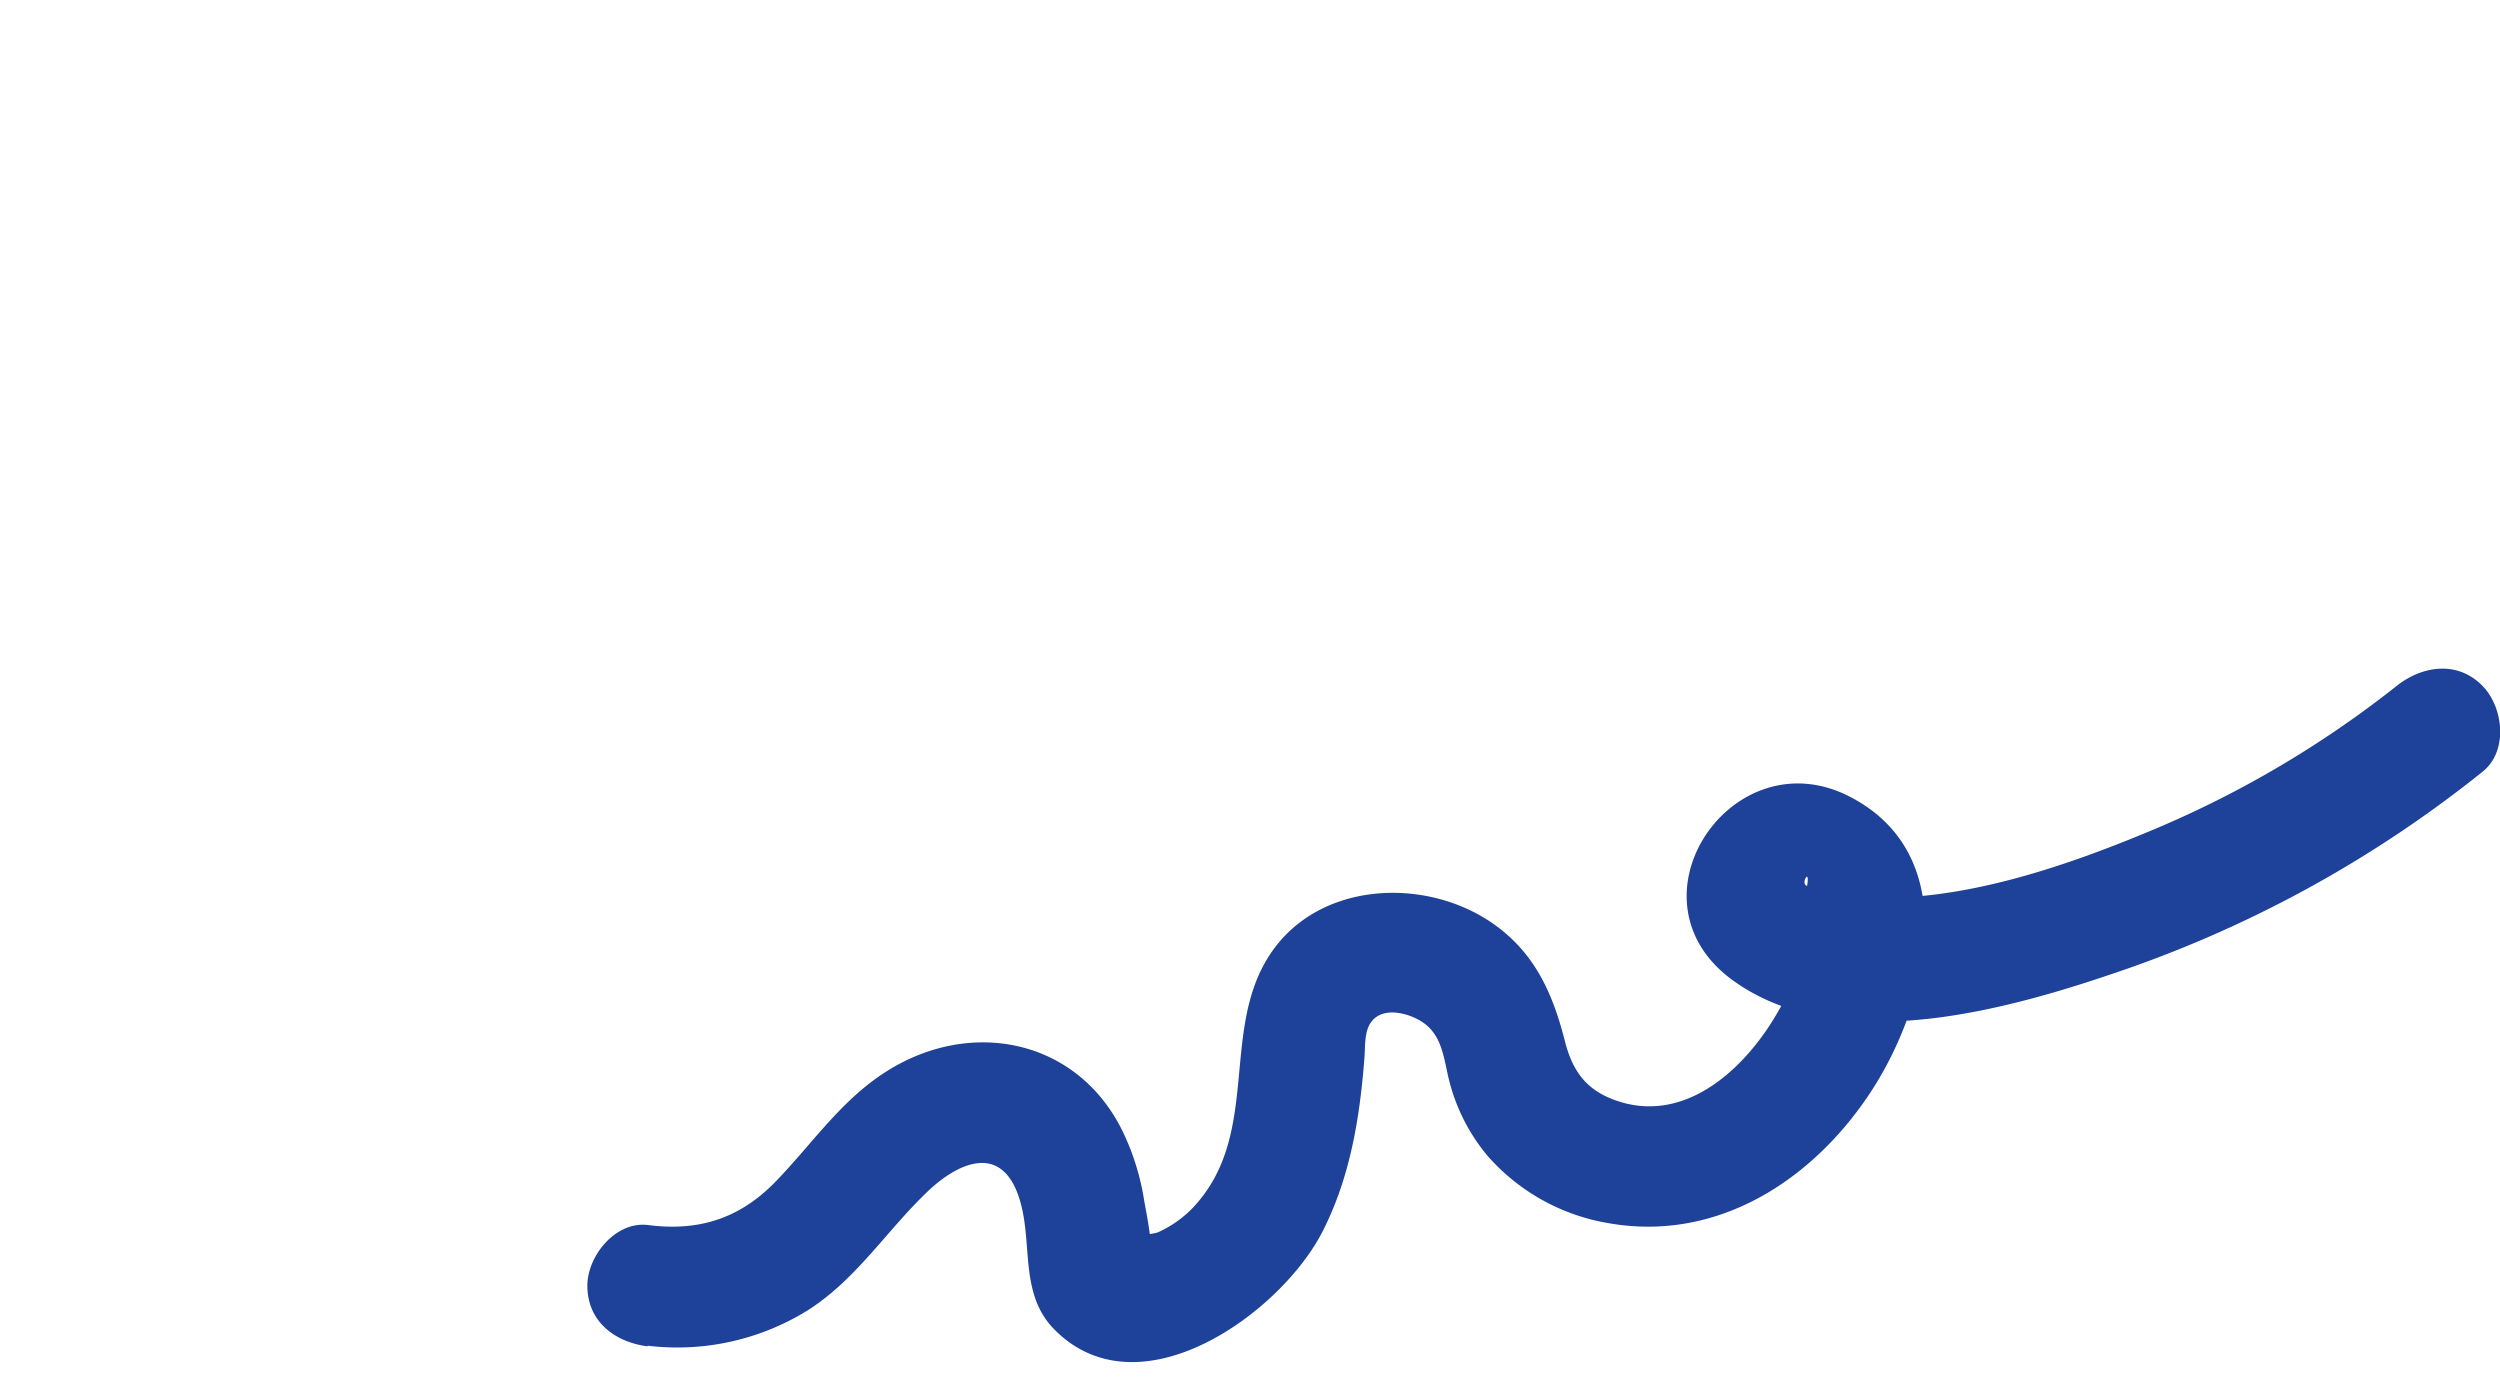 <svg xmlns="http://www.w3.org/2000/svg" viewBox="0 0 308.97 170.19">
	<path fill="#1e4299" d="M80,166.31a30.59,30.59,0,0,0,19.89-4.41c6-3.85,9.68-9.81,14.77-14.66,3.63-3.45,8.66-5.77,11,0,2.26,5.6,0,12.36,4.64,17.06,10.47,10.62,27.9-1.94,33.1-12,3.46-6.73,4.65-14.1,5.23-21.56.14-1.83-.11-4.06,1.58-5.13s4.46-.16,5.88.92c2.41,1.84,2.39,5,3.2,7.72a23.38,23.38,0,0,0,4.58,8.63,25.46,25.46,0,0,0,14.93,8.29c13.48,2.38,25.33-5.35,32.49-16.35,7-10.77,11.49-29-2.62-36.33-14.51-7.58-28.3,12.64-14.55,22.64,13.48,9.8,34.91,3.43,49.1-1.52a148.49,148.49,0,0,0,43.59-24.23c3.2-2.54,2.6-7.95,0-10.61-3.1-3.17-7.45-2.5-10.61,0a128.58,128.58,0,0,1-29.89,17.69c-10.66,4.48-23.35,8.89-35.05,8.48a26.56,26.56,0,0,1-3.43-.29c-1-.16-3.35-1.35-4.22-1.18-1.62.31.78-3.72-.7,1.89l-.42.44q-1.44-.37-.29.28a12.67,12.67,0,0,0,.7,1.18,6.87,6.87,0,0,1,0,3.89,25.66,25.66,0,0,1-3,7.6c-3.9,7-11.39,14.29-20.12,11.28-3.75-1.29-5.44-3.66-6.39-7.4-1.49-5.88-3.75-10.92-8.88-14.49-8.51-5.93-22-5.2-27.81,4.22-5.62,9.06-1.27,21.08-8.36,29.85a13.8,13.8,0,0,1-5.24,4.09c-.58.24-2.79.36-3,.68-.09.12,1.61,2.7,1.92,2.49.73-.52-.46-6.15-.62-7.13a30.41,30.41,0,0,0-2.41-8c-5.42-11.85-18.86-14.72-29.57-7.84-5.61,3.6-9.13,9-13.73,13.7-4.4,4.45-9.43,6-15.6,5.2-4-.5-7.5,3.8-7.5,7.5,0,4.47,3.46,7,7.5,7.5Z"/>
</svg>